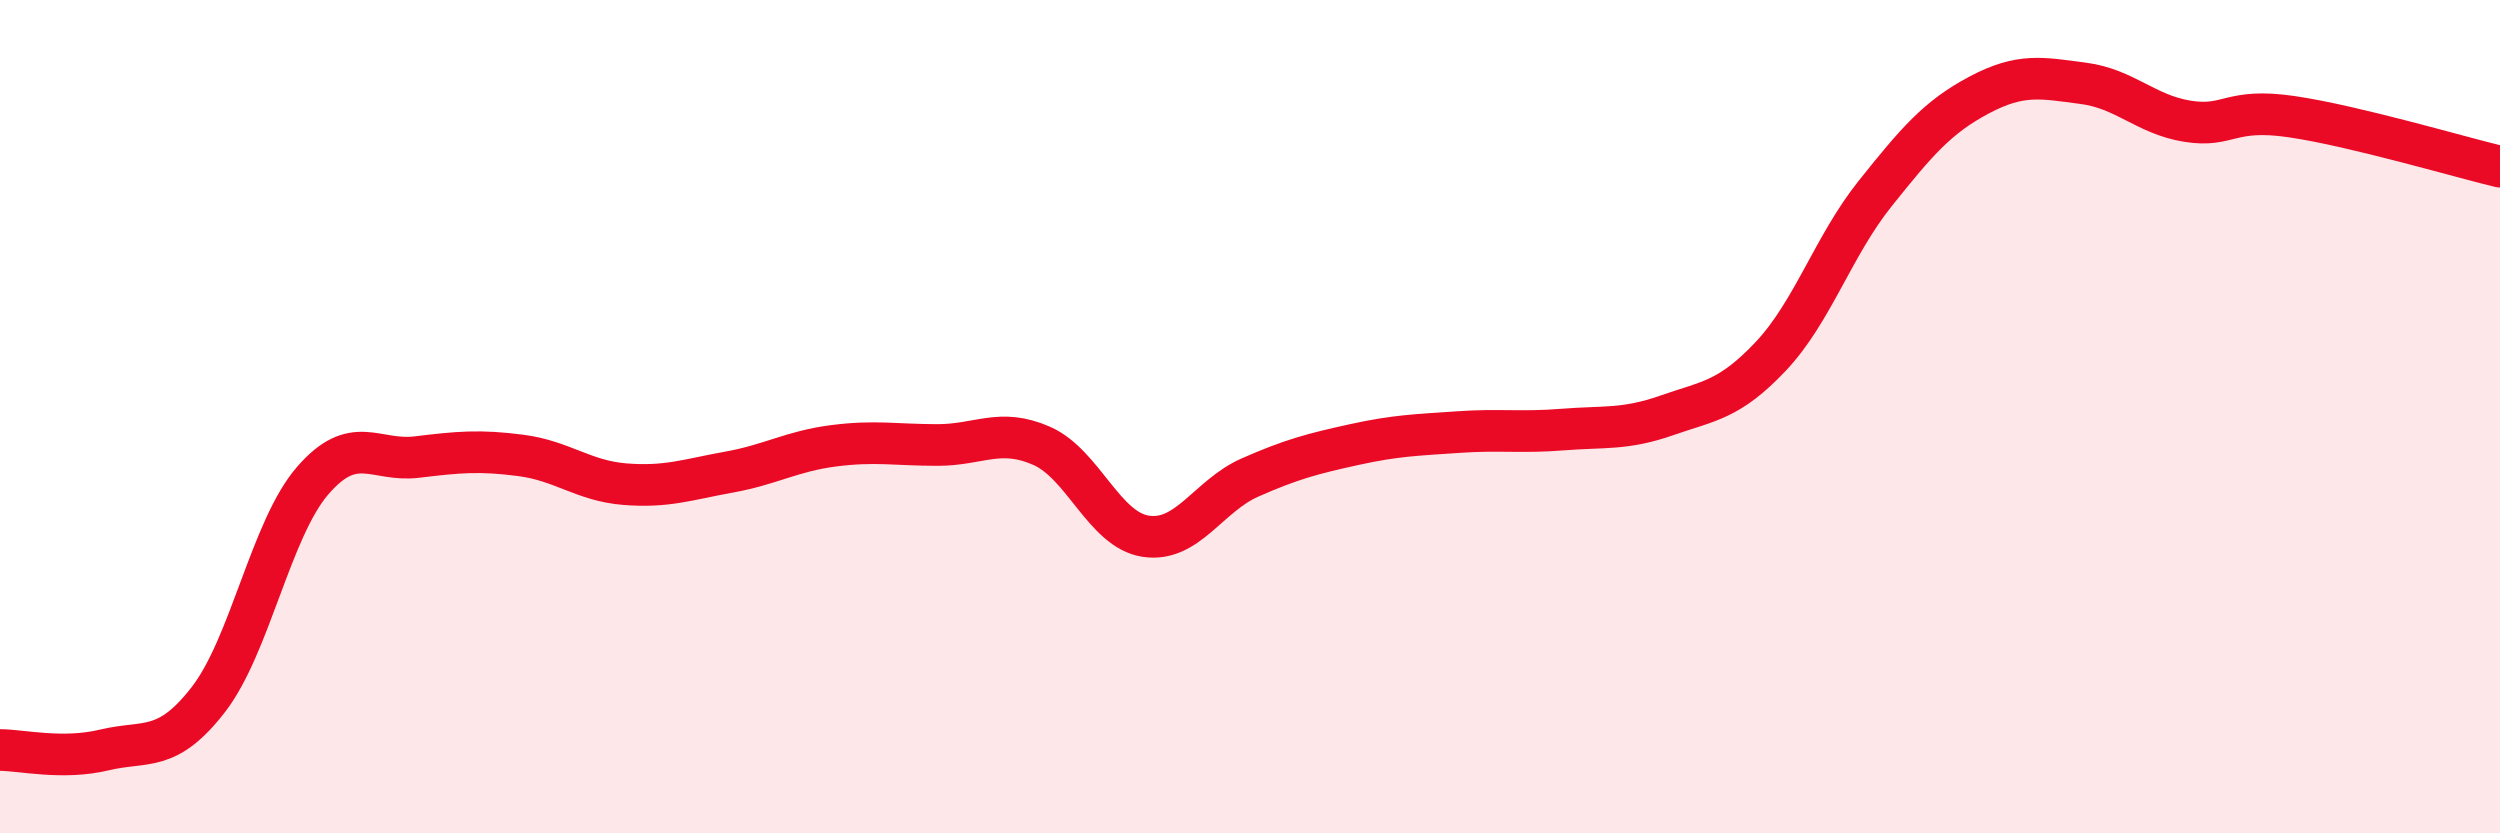 
    <svg width="60" height="20" viewBox="0 0 60 20" xmlns="http://www.w3.org/2000/svg">
      <path
        d="M 0,18 C 0.5,18 1.5,18.24 2.5,18 C 3.5,17.76 4,18.08 5,16.79 C 6,15.5 6.5,12.7 7.5,11.54 C 8.5,10.38 9,11.09 10,10.97 C 11,10.85 11.5,10.8 12.5,10.93 C 13.5,11.06 14,11.54 15,11.62 C 16,11.7 16.5,11.51 17.5,11.33 C 18.5,11.15 19,10.83 20,10.7 C 21,10.57 21.5,10.68 22.5,10.68 C 23.5,10.68 24,10.26 25,10.7 C 26,11.14 26.5,12.72 27.5,12.87 C 28.5,13.02 29,11.9 30,11.46 C 31,11.02 31.5,10.89 32.5,10.67 C 33.5,10.45 34,10.44 35,10.37 C 36,10.3 36.5,10.39 37.5,10.31 C 38.5,10.23 39,10.32 40,9.97 C 41,9.62 41.5,9.61 42.5,8.55 C 43.5,7.49 44,5.9 45,4.65 C 46,3.4 46.5,2.81 47.5,2.28 C 48.5,1.75 49,1.87 50,2 C 51,2.13 51.5,2.75 52.5,2.91 C 53.5,3.07 53.5,2.58 55,2.8 C 56.5,3.02 59,3.76 60,4L60 20L0 20Z"
        fill="#EB0A25"
        opacity="0.1"
        stroke-linecap="round"
        stroke-linejoin="round"
      />
      <path
        d="M 0,18 C 0.5,18 1.5,18.24 2.5,18 C 3.5,17.76 4,18.08 5,16.79 C 6,15.5 6.5,12.7 7.5,11.54 C 8.5,10.38 9,11.09 10,10.97 C 11,10.85 11.5,10.8 12.5,10.93 C 13.5,11.06 14,11.54 15,11.62 C 16,11.7 16.5,11.51 17.5,11.33 C 18.5,11.15 19,10.83 20,10.7 C 21,10.57 21.5,10.68 22.5,10.68 C 23.5,10.68 24,10.26 25,10.7 C 26,11.14 26.5,12.72 27.5,12.87 C 28.5,13.02 29,11.9 30,11.46 C 31,11.02 31.5,10.89 32.5,10.67 C 33.5,10.45 34,10.44 35,10.37 C 36,10.3 36.5,10.39 37.5,10.31 C 38.5,10.23 39,10.32 40,9.97 C 41,9.62 41.5,9.61 42.5,8.55 C 43.5,7.49 44,5.9 45,4.65 C 46,3.4 46.5,2.81 47.5,2.28 C 48.5,1.75 49,1.87 50,2 C 51,2.13 51.5,2.75 52.5,2.91 C 53.5,3.07 53.5,2.58 55,2.8 C 56.5,3.02 59,3.76 60,4"
        stroke="#EB0A25"
        stroke-width="1"
        fill="none"
        stroke-linecap="round"
        stroke-linejoin="round"
      />
    </svg>
  